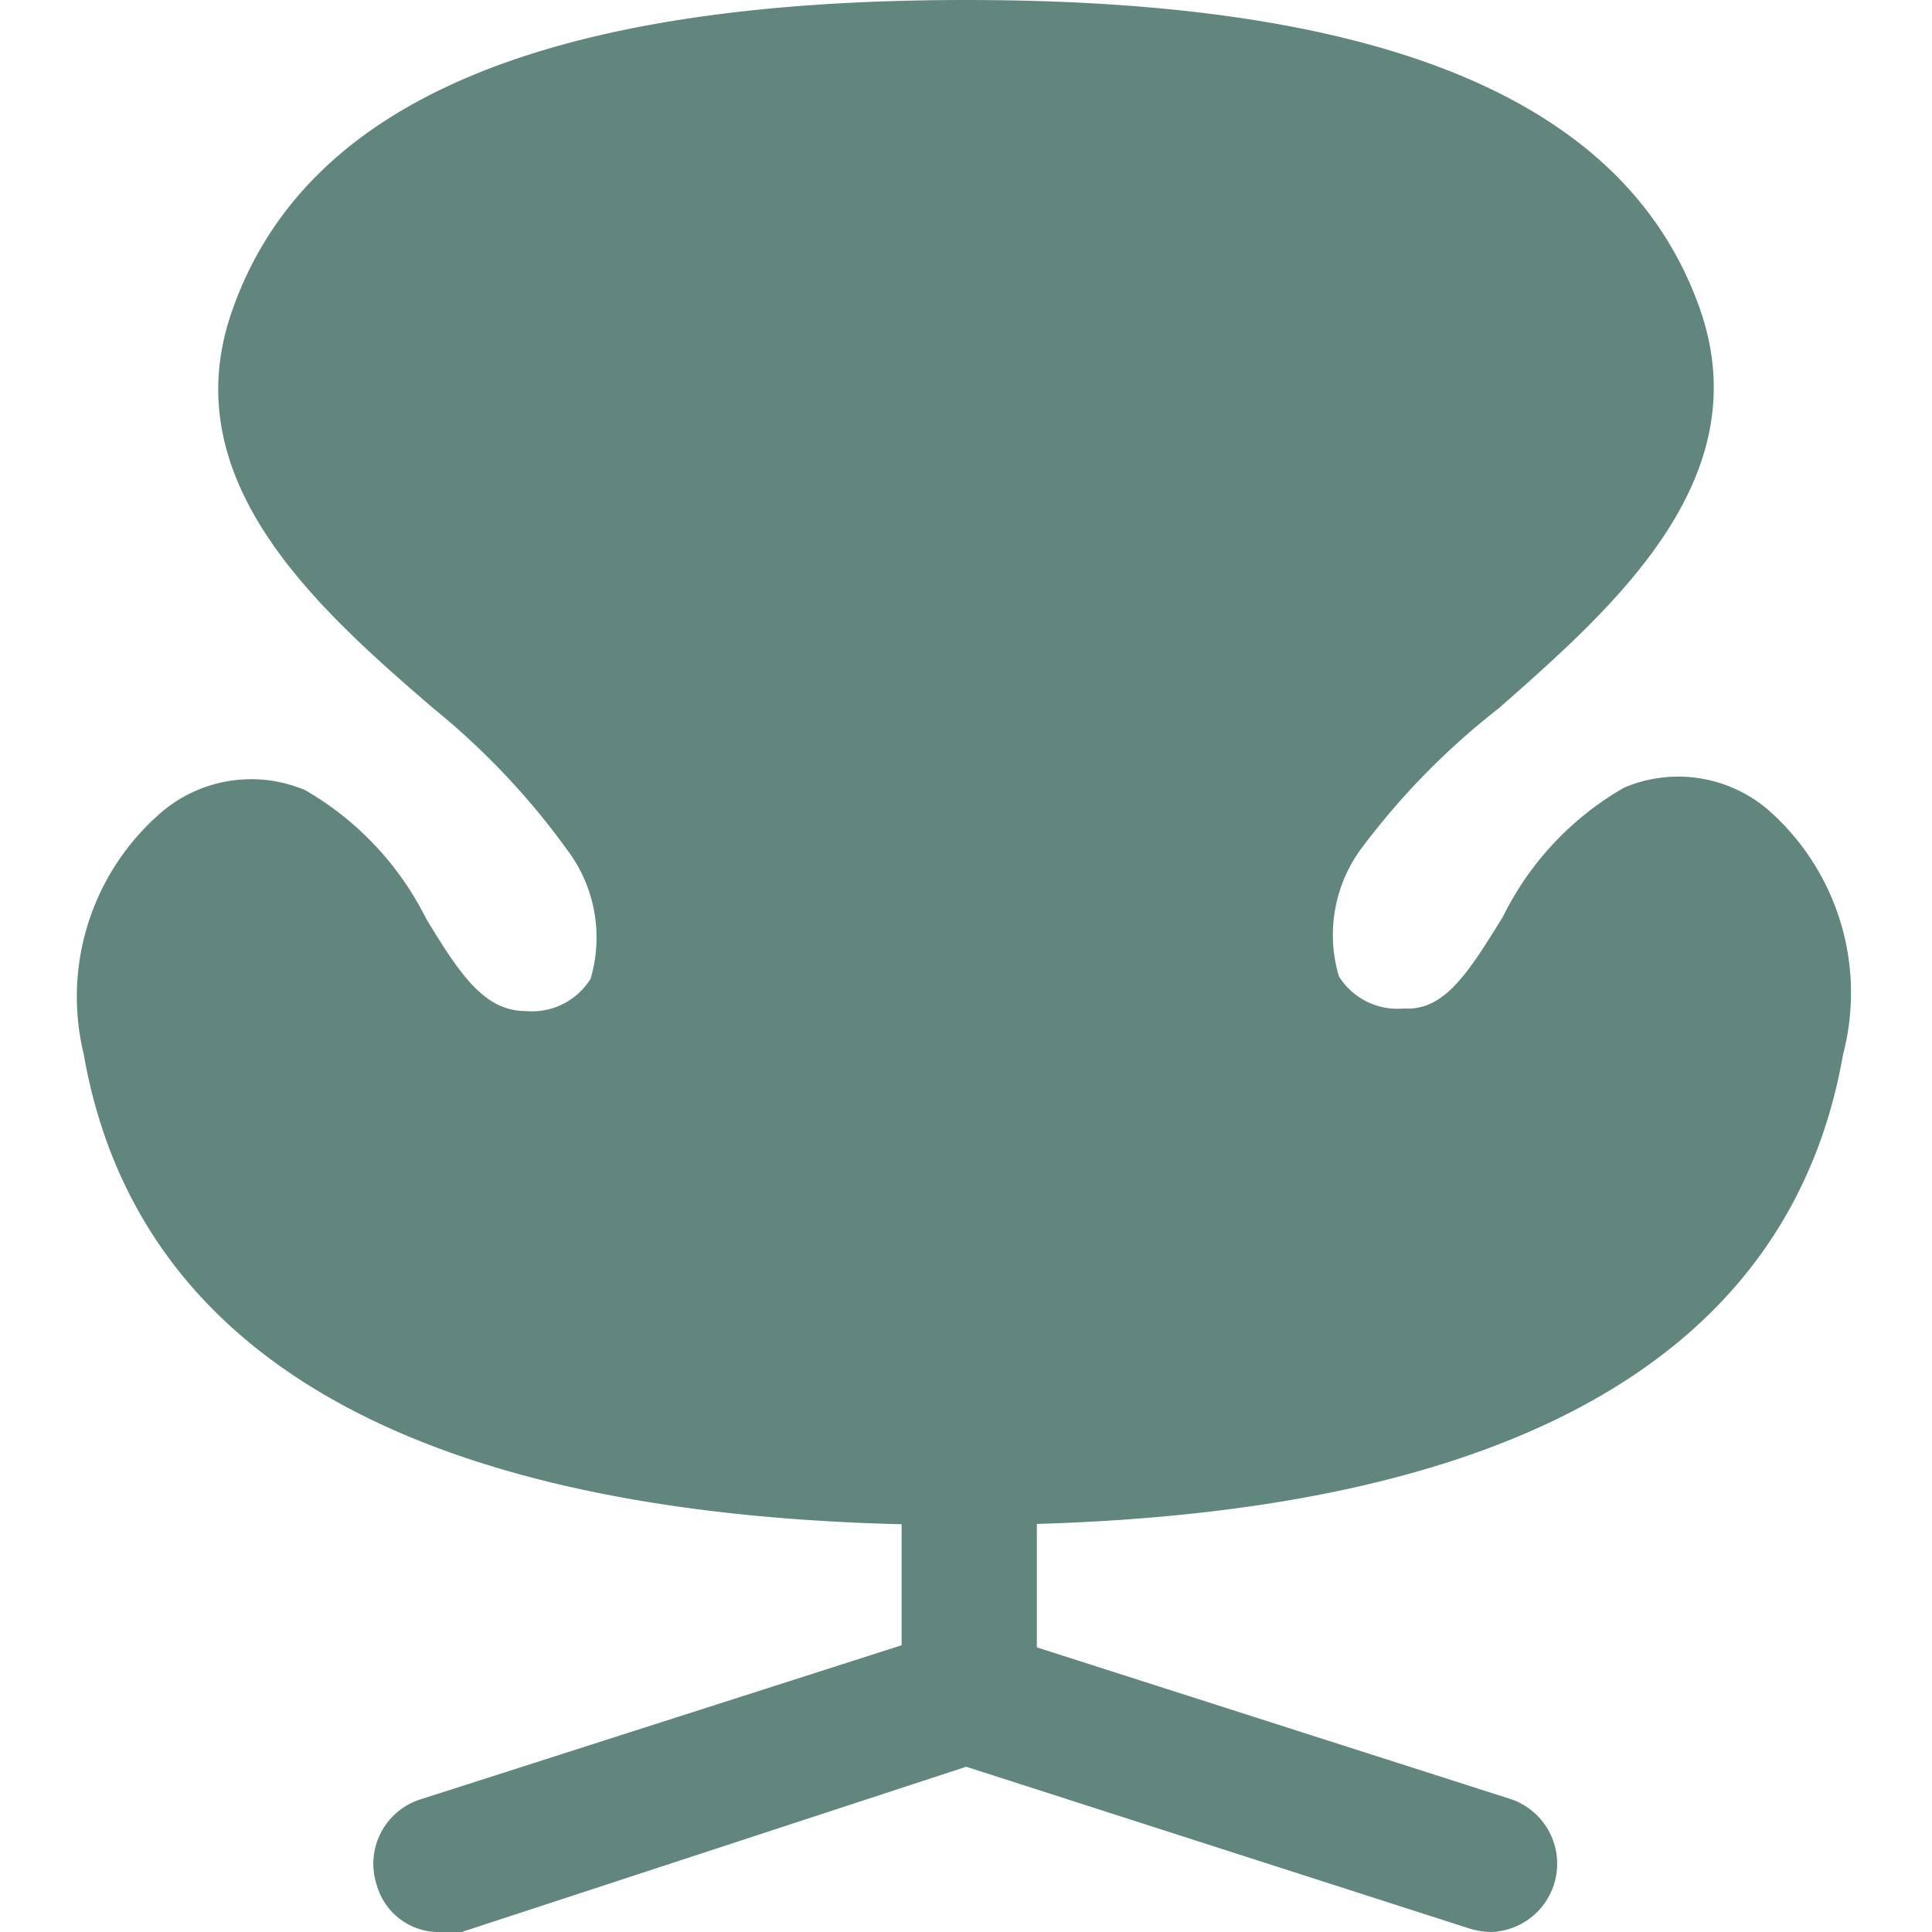 <svg xmlns="http://www.w3.org/2000/svg" viewBox="0 0 30 30"><defs><style>.a{fill:#61867e;}</style></defs><path class="a" d="M27.45,12.57a2.15,2.15,0,0,0-2.23-.34h0a4.7,4.7,0,0,0-1.88,2c-.56.91-.92,1.47-1.55,1.43a1.07,1.07,0,0,1-1-.5,2.26,2.26,0,0,1,.36-2A11.46,11.46,0,0,1,23.27,11c1.81-1.59,4.06-3.58,3.12-6.22C25.25,1.57,21.52,0,15,0S4.75,1.57,3.61,4.81C2.67,7.45,4.92,9.44,6.73,11A11.46,11.46,0,0,1,8.81,13.2a2.26,2.26,0,0,1,.36,2,1.07,1.07,0,0,1-1,.5c-.63,0-1-.52-1.55-1.43a4.76,4.76,0,0,0-1.88-2,2.15,2.15,0,0,0-2.23.34,3.78,3.78,0,0,0-1.21,3.76c.85,4.85,5.45,7.31,13.66,7.31s12.81-2.46,13.66-7.31A3.78,3.78,0,0,0,27.45,12.57Z"/><path class="a" d="M15,27.38A1,1,0,0,1,14,26.33V23.11a1.05,1.05,0,0,1,2.1,0v3.22A1,1,0,0,1,15,27.38Z"/><path class="a" d="M6.85,30a1,1,0,0,1-1-.73,1.05,1.05,0,0,1,.68-1.33l8.15-2.61a1,1,0,1,1,.64,2L7.17,30A1.19,1.19,0,0,1,6.85,30Z"/><path class="a" d="M23.15,30a1.19,1.19,0,0,1-.32-.05l-8.15-2.62a1,1,0,0,1,.64-2l8.15,2.61A1.06,1.06,0,0,1,23.15,30Z"/></svg>